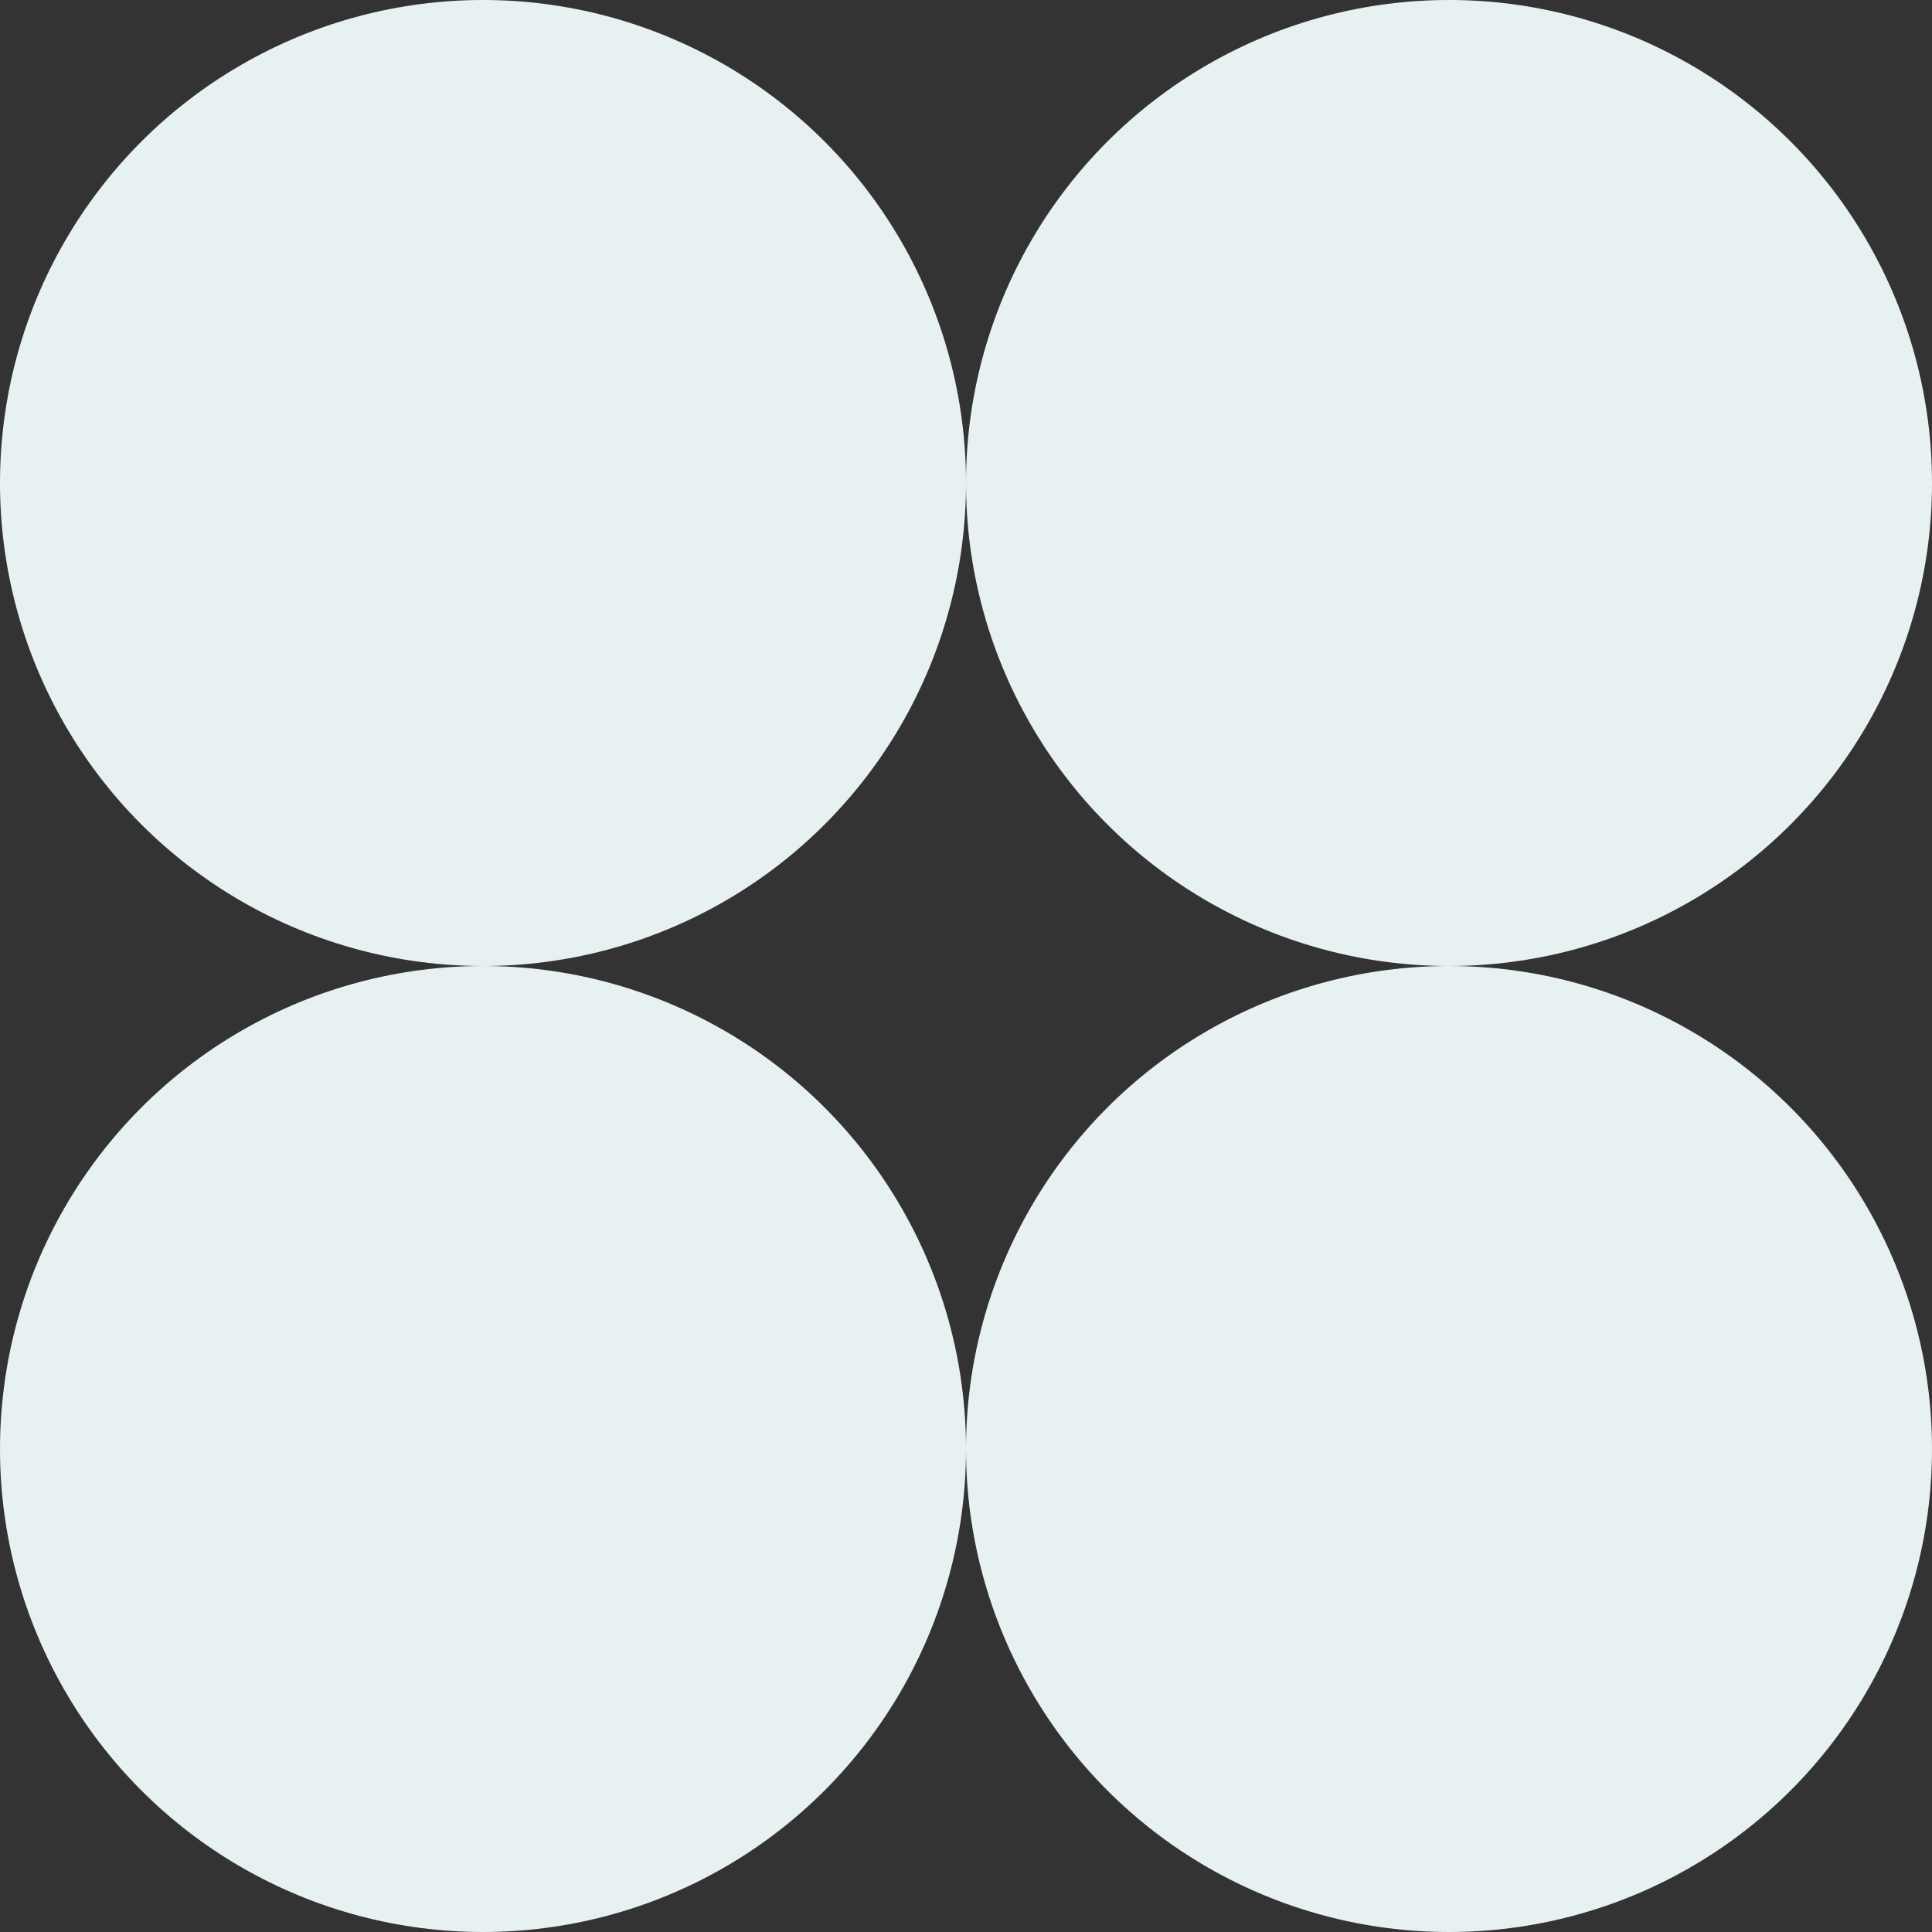 <svg xmlns="http://www.w3.org/2000/svg" viewBox="0 0 480 480"><rect x="0" y="0" width="480" height="480" fill="#333333" stroke="none"/><g fill="#E8F1F1"><circle cx="120" cy="120" r="120"></circle><circle cx="120" cy="360" r="120"></circle><circle cx="360" cy="120" r="120"></circle><circle cx="360" cy="360" r="120"></circle></g></svg>